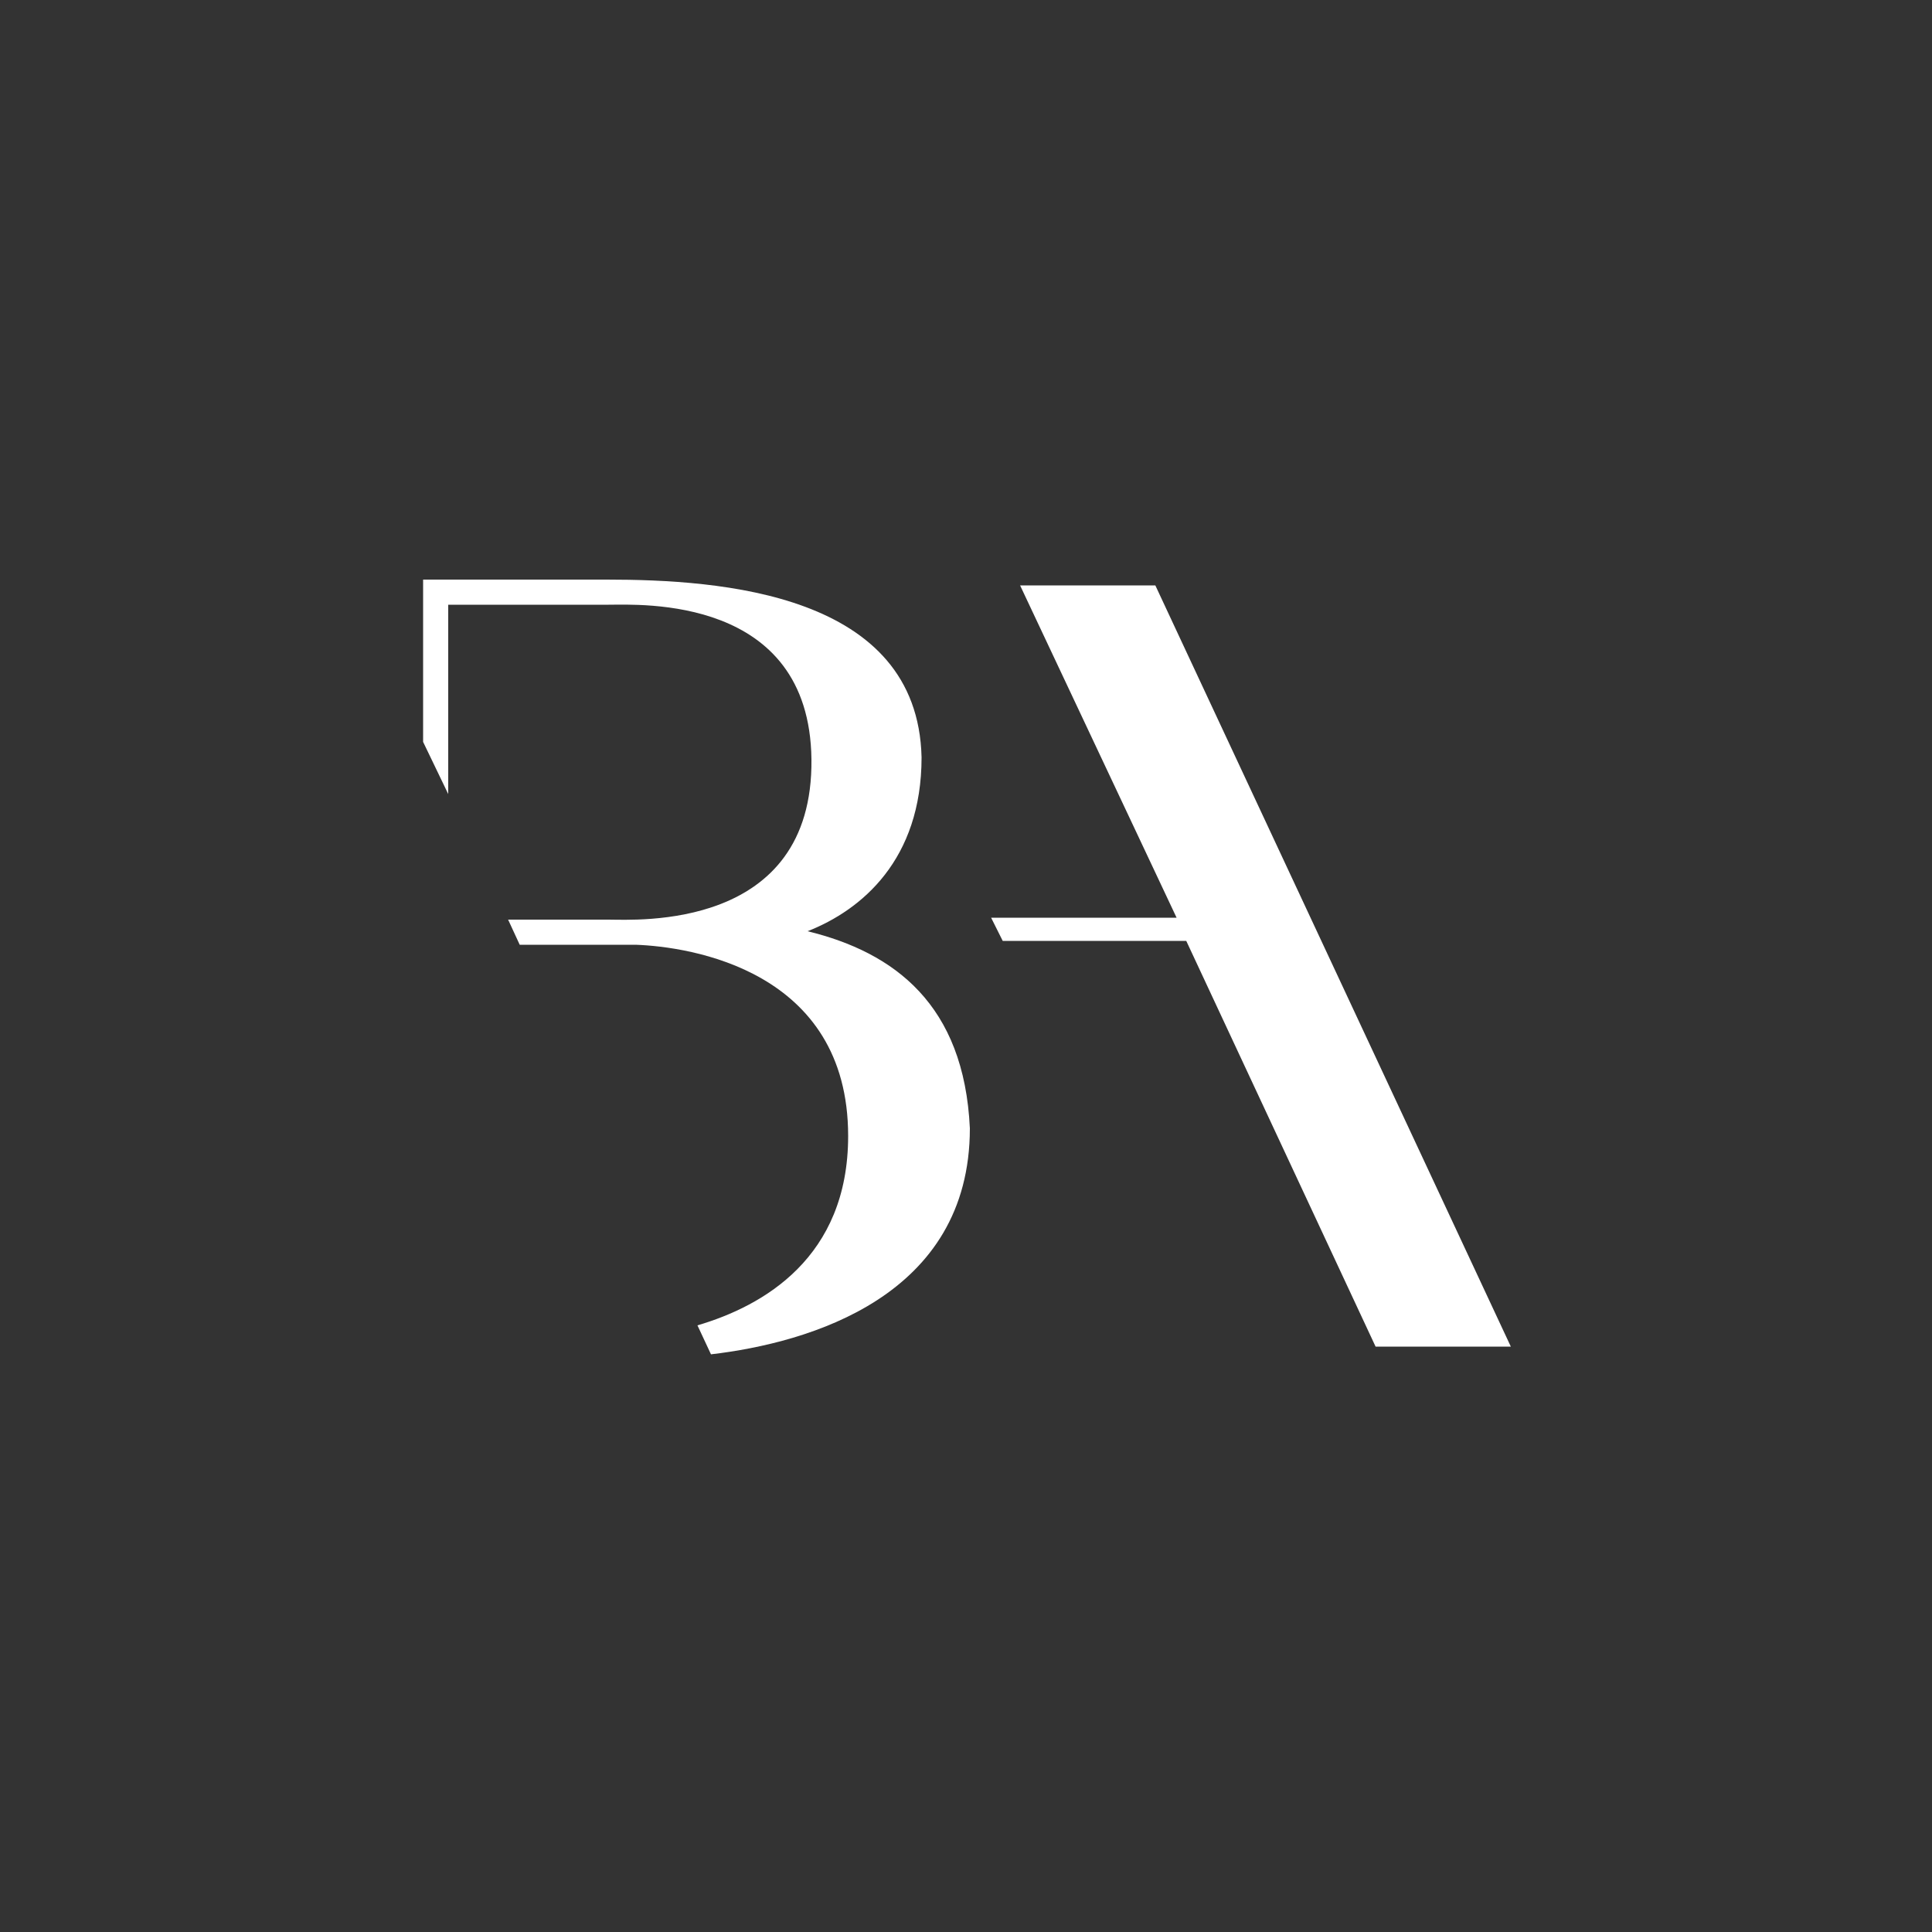 <?xml version="1.0" encoding="utf-8"?>
<!-- Generator: Adobe Illustrator 26.0.2, SVG Export Plug-In . SVG Version: 6.00 Build 0)  -->
<svg version="1.1" id="Calque_1" xmlns="http://www.w3.org/2000/svg" xmlns:xlink="http://www.w3.org/1999/xlink" x="0px" y="0px"
	 viewBox="0 0 100 100" style="enable-background:new 0 0 100 100;" xml:space="preserve">
<rect x="0" y="0" width="100" height="100" fill="#333333" stroke="none"/>
<style type="text/css">
	.st0{fill:#FFFFFF;}
	.st1{fill-rule:evenodd;clip-rule:evenodd;fill:#FFFFFF;}
</style>
<g>
	<polygon class="st0" points="59.8,30.3 52.8,30.3 60.9,47.5 51.3,47.5 51.9,48.7 61.4,48.7 71.2,69.7 78.2,69.7 	"/>
	<path class="st1" d="M41.8,48.2c2.8-1.1,5.9-3.7,5.9-9C47.5,30.7,37.3,30,31.4,30v0h-0.1c0,0-0.1,0-0.1,0c0,0,0,0,0,0h-9.3v1v0.3
		v7.1l1.3,2.7v-9.8l8.3,0c1.6,0,10.4-0.5,10.5,8c0.1,8.9-9.1,8.3-10.5,8.3h-0.2c0,0,0,0,0,0l-5,0l0.6,1.3l4.7,0v0c0.3,0,0.7,0,1.3,0
		c0,0,0,0,0,0c2.8,0.1,11,1.3,11,9.9c0,6.3-4.4,8.8-7.8,9.8l0.7,1.5c5.1-0.6,13.4-3,13.4-11.7C49.9,52,46.3,49.3,41.8,48.2z"/>
</g>
</svg>
